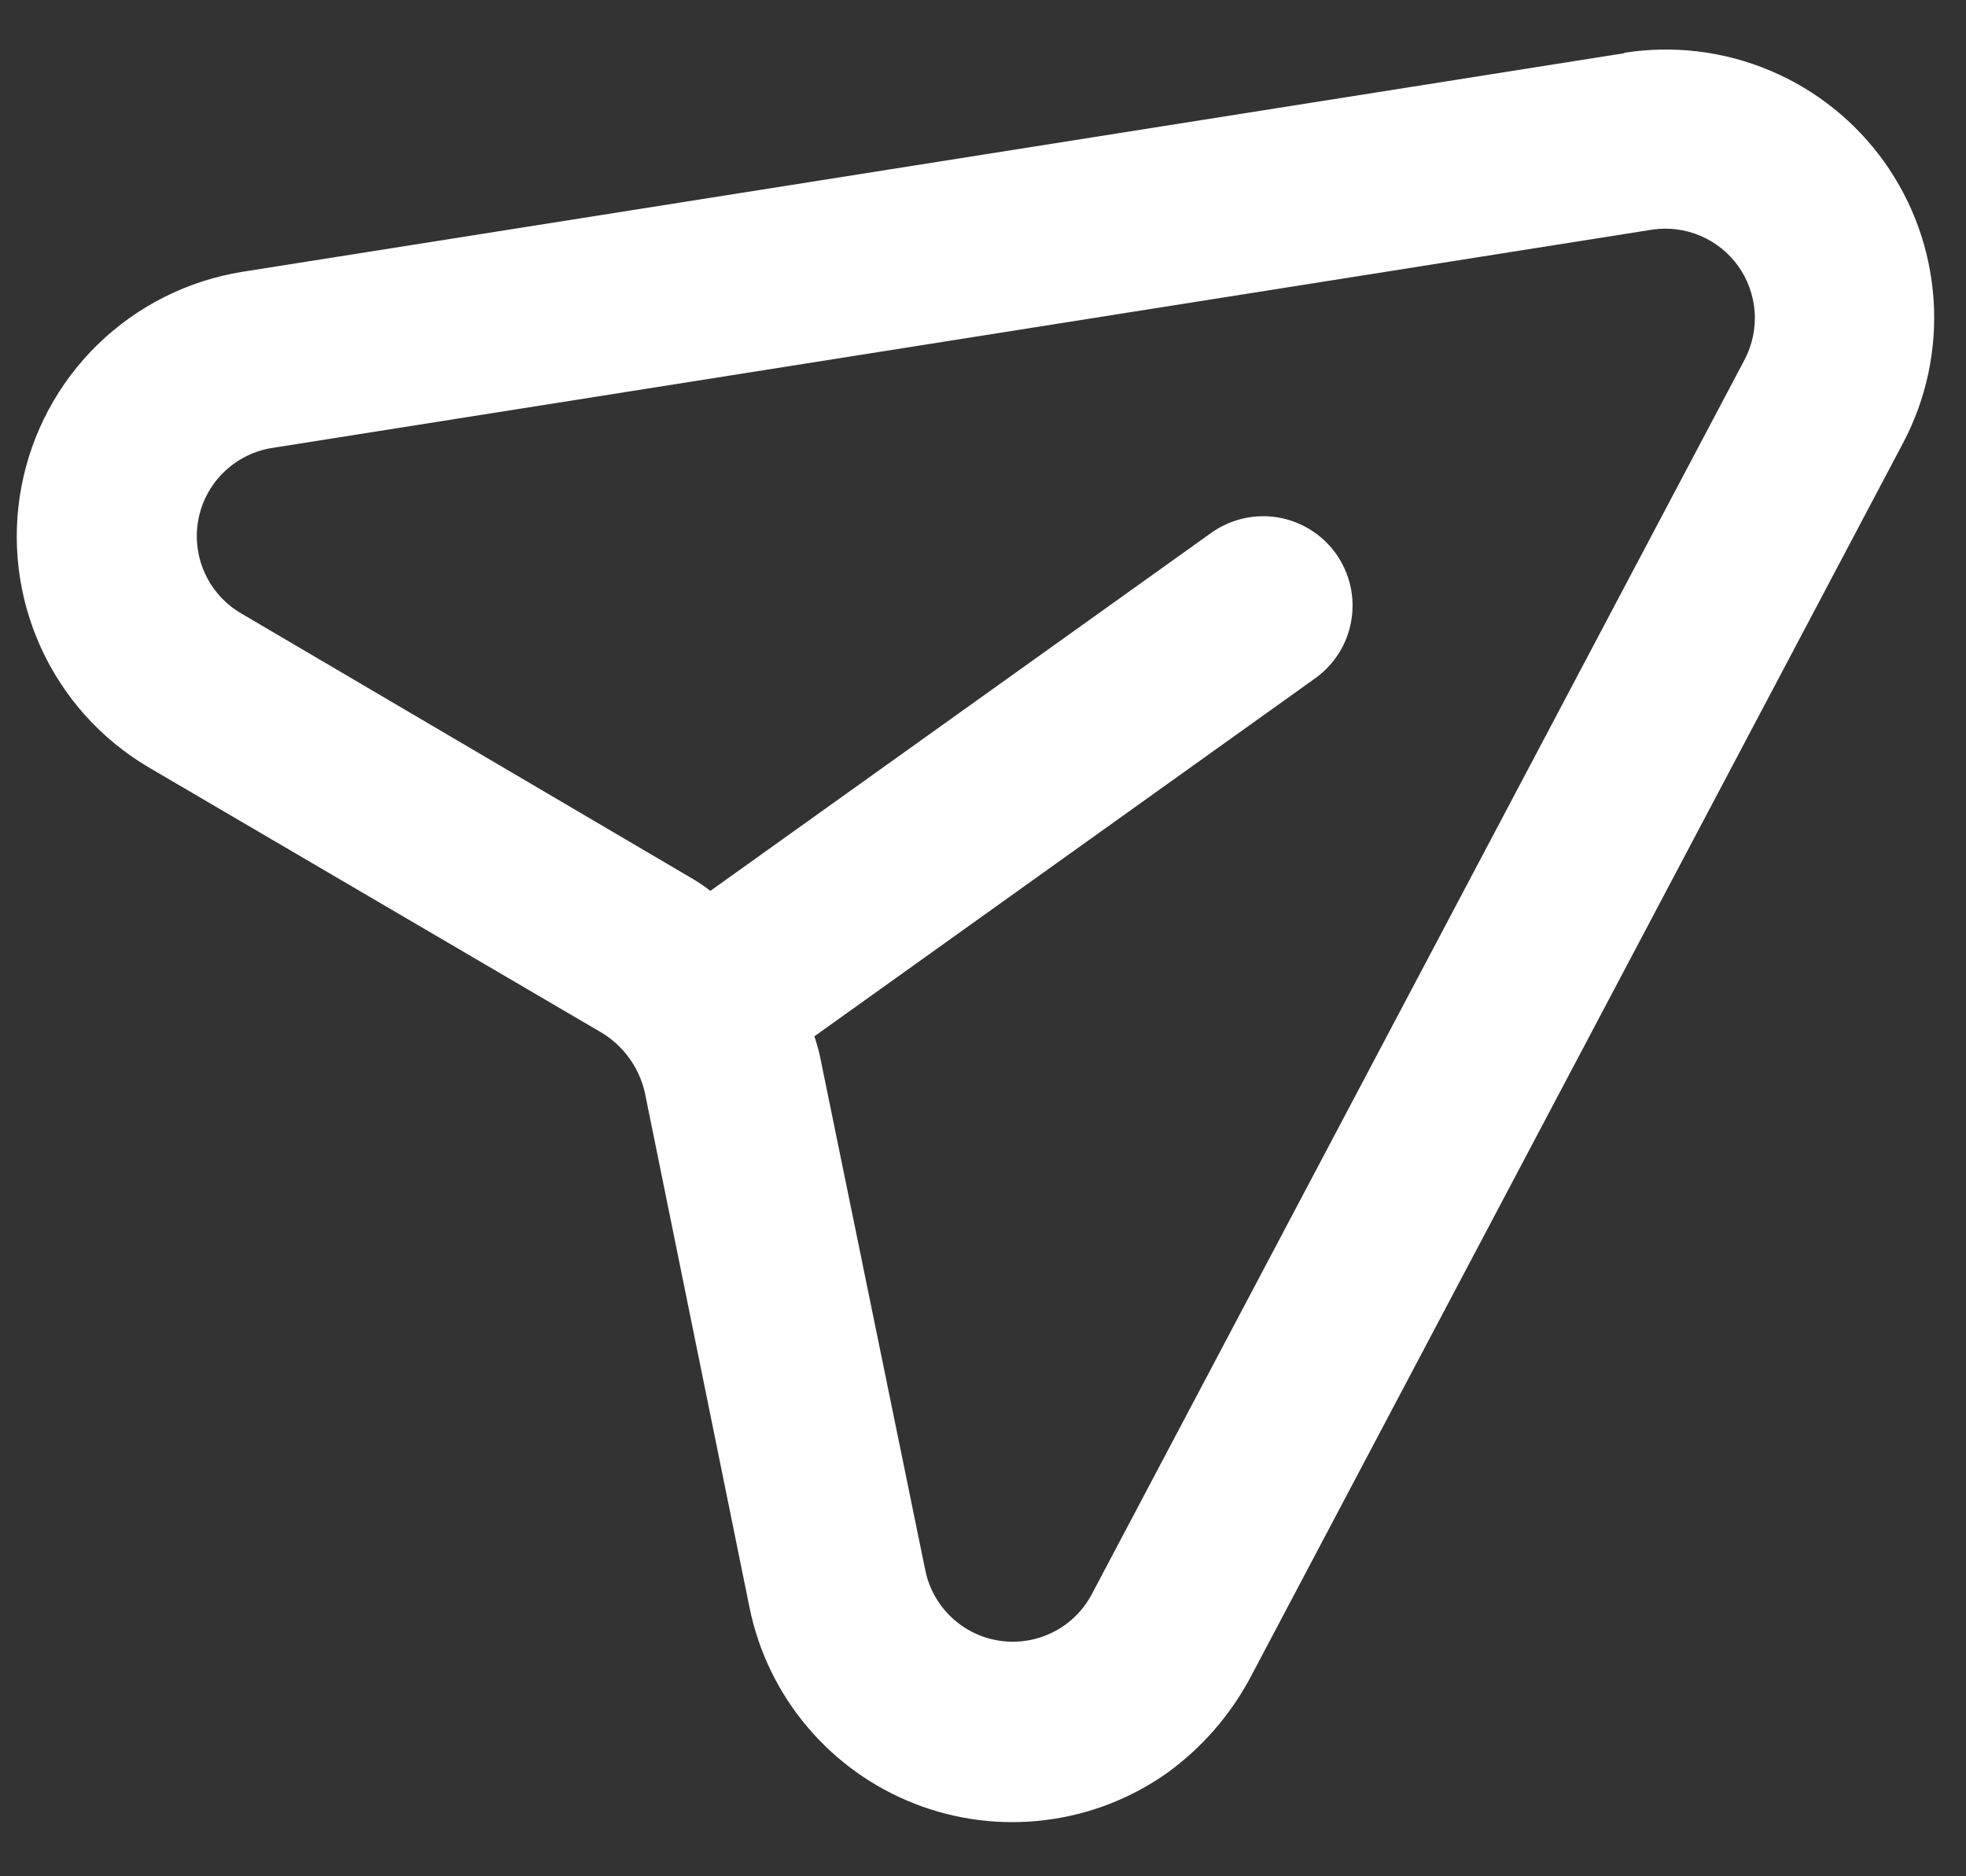 <svg xmlns="http://www.w3.org/2000/svg" width="22" height="21" viewBox="0 0 22 21" fill="none"><rect x="0" y="0" width="22" height="21" fill="#333333" stroke="none"/><path d="M18.173 0.596L2.713 3.042C2.103 3.14 1.539 3.423 1.096 3.853C0.654 4.283 0.355 4.839 0.24 5.446C0.125 6.052 0.2 6.679 0.455 7.242C0.709 7.804 1.131 8.274 1.663 8.588L6.739 11.562C6.859 11.636 6.963 11.733 7.045 11.848C7.127 11.962 7.185 12.092 7.216 12.229L8.388 17.995C8.488 18.485 8.709 18.942 9.031 19.324C9.353 19.707 9.765 20.003 10.231 20.186C10.696 20.369 11.2 20.433 11.696 20.371C12.192 20.31 12.665 20.126 13.072 19.835C13.45 19.559 13.761 19.202 13.984 18.79L21.299 4.952C21.558 4.46 21.675 3.905 21.637 3.351C21.599 2.796 21.407 2.263 21.084 1.81C20.76 1.358 20.318 1.004 19.805 0.789C19.293 0.573 18.73 0.505 18.181 0.59L18.173 0.596ZM19.526 4.019L12.21 17.857C12.112 18.035 11.962 18.18 11.779 18.27C11.596 18.361 11.39 18.394 11.188 18.364C10.987 18.335 10.799 18.244 10.65 18.104C10.501 17.965 10.399 17.783 10.356 17.584L9.176 11.824C9.159 11.748 9.138 11.673 9.113 11.599L14.717 7.592C14.933 7.437 15.079 7.204 15.122 6.942C15.166 6.68 15.103 6.412 14.949 6.196C14.795 5.981 14.561 5.835 14.3 5.791C14.038 5.748 13.77 5.81 13.554 5.964L7.949 9.971C7.888 9.923 7.823 9.879 7.756 9.839L2.688 6.859C2.513 6.754 2.374 6.598 2.291 6.412C2.207 6.226 2.182 6.019 2.219 5.819C2.256 5.618 2.354 5.434 2.499 5.29C2.644 5.147 2.829 5.051 3.03 5.016L18.49 2.57C18.672 2.543 18.858 2.567 19.028 2.639C19.197 2.711 19.344 2.828 19.451 2.978C19.558 3.128 19.621 3.304 19.635 3.488C19.648 3.671 19.61 3.855 19.526 4.019Z" fill="white"></path></svg>